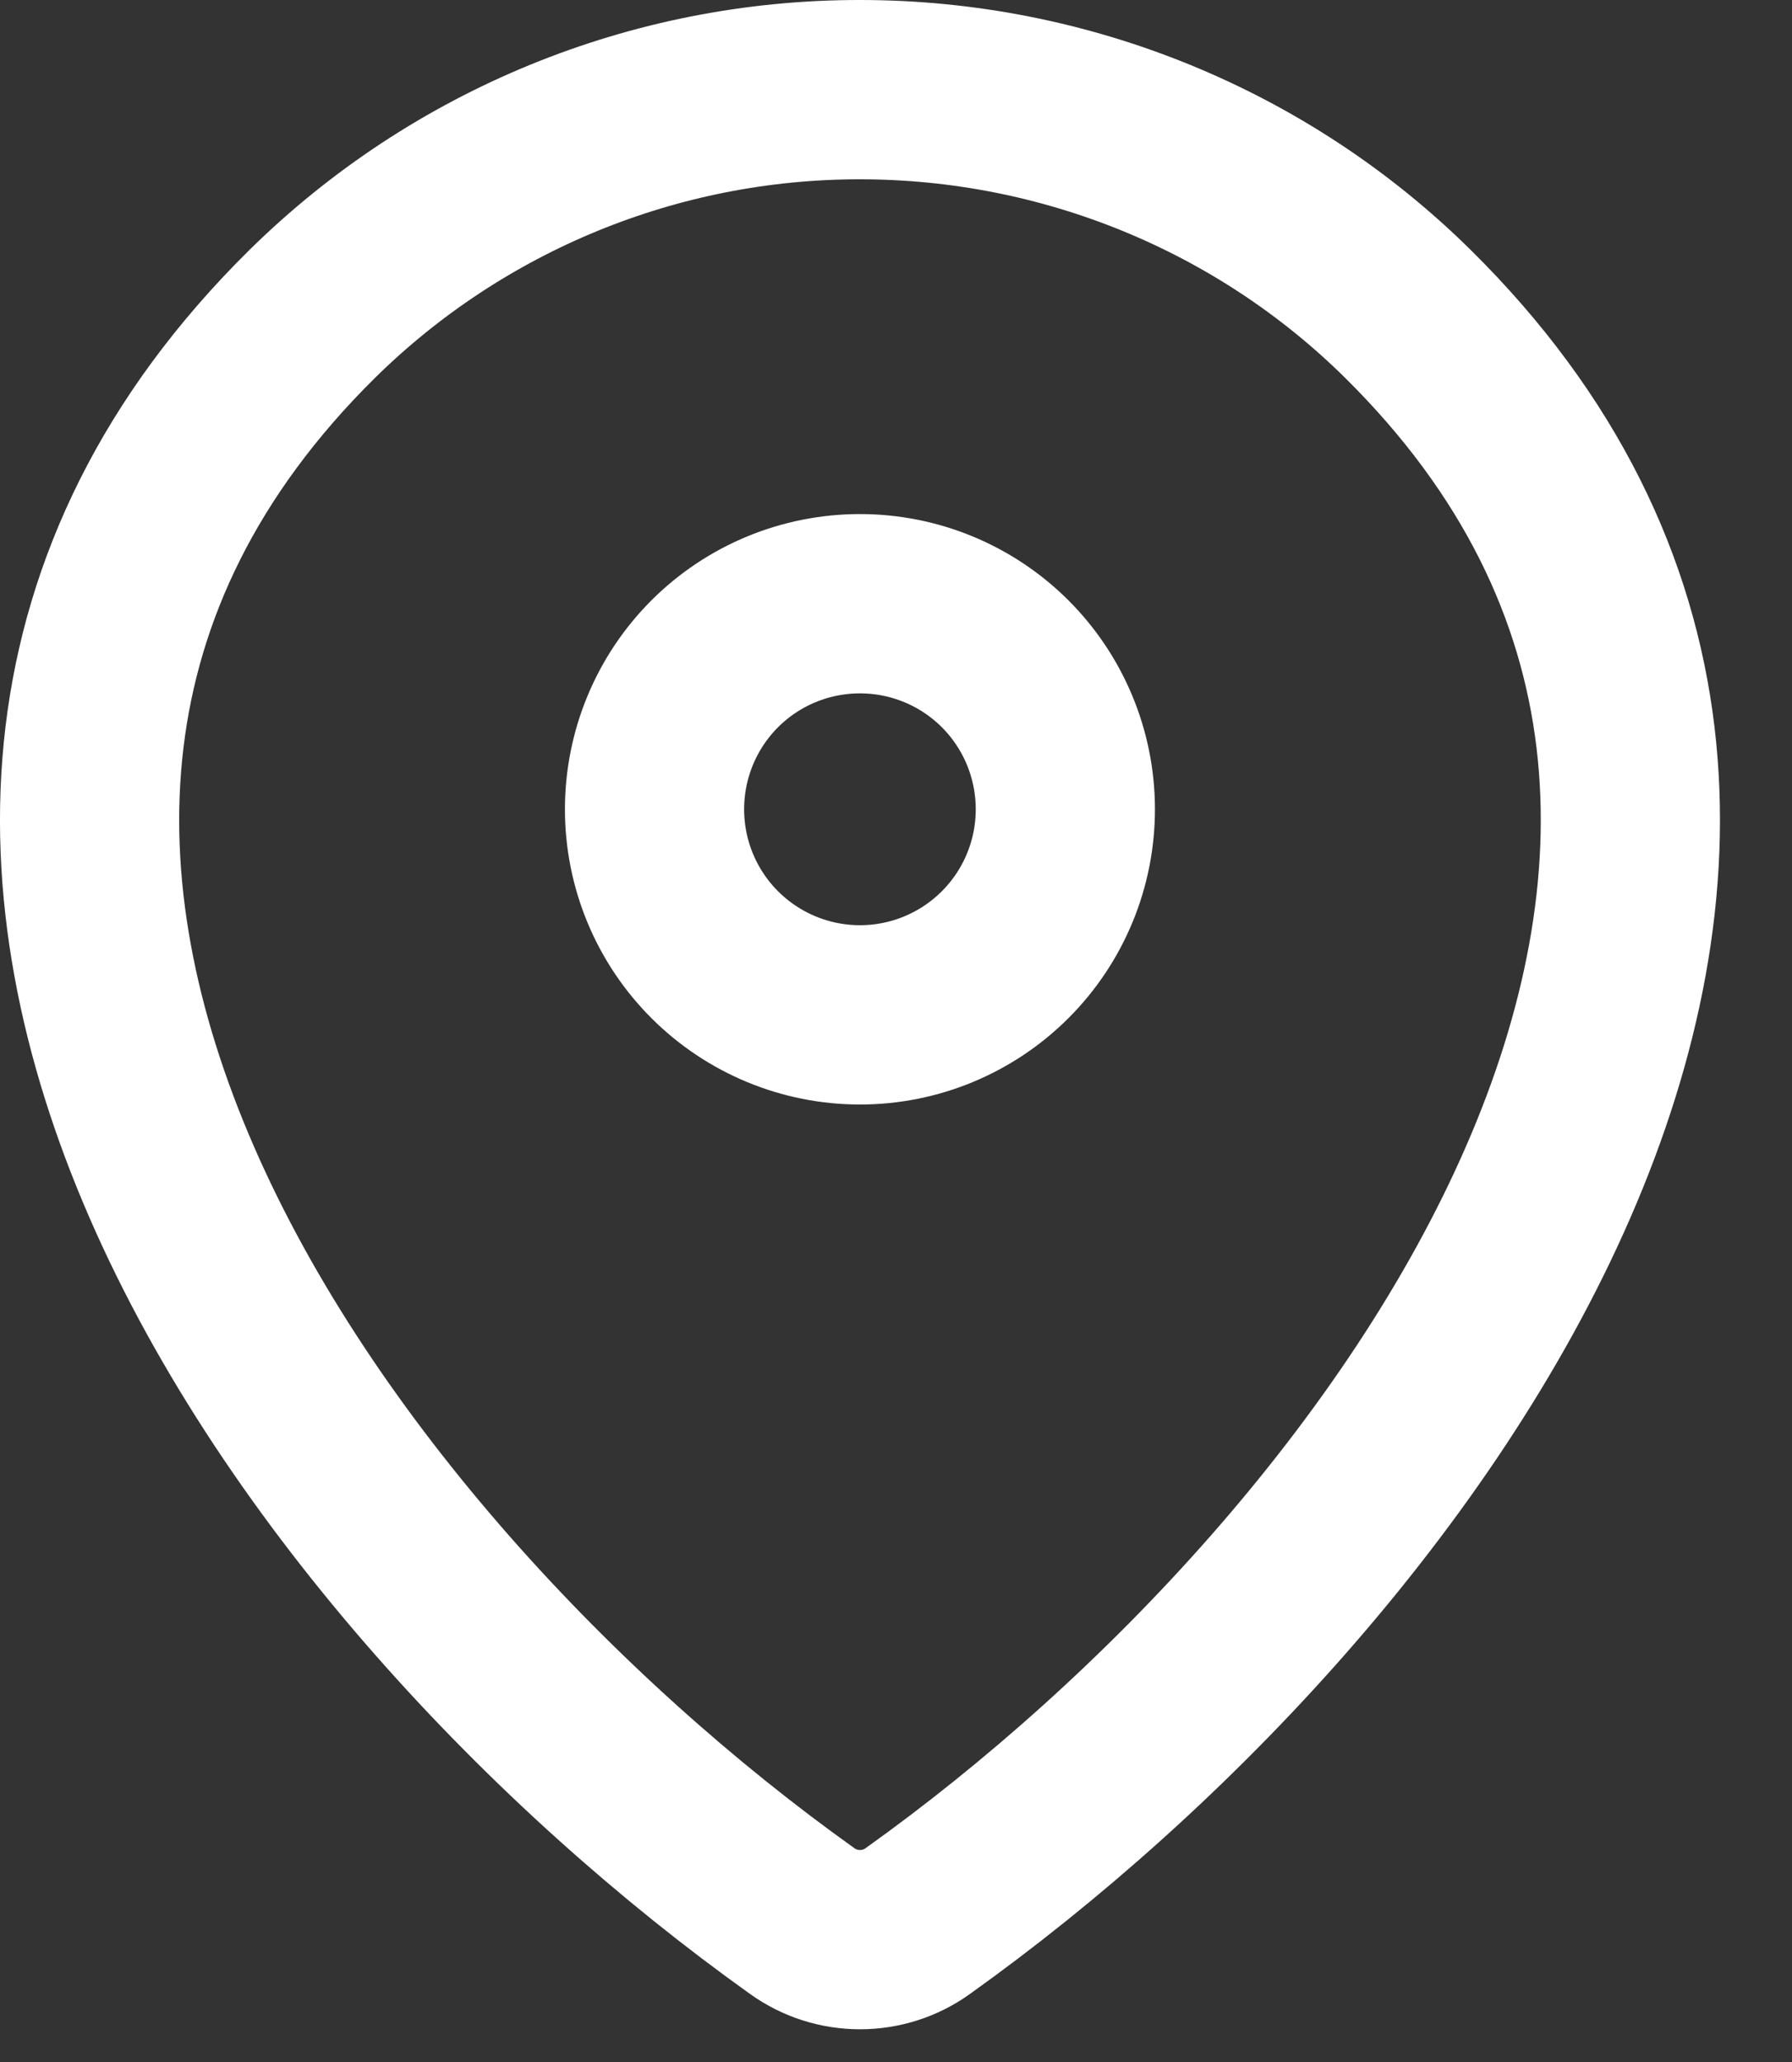 <?xml version="1.0" encoding="UTF-8"?>
<svg xmlns="http://www.w3.org/2000/svg" width="20" height="23" viewBox="0 0 20 23" fill="none">
  <rect x="0" y="0" width="20" height="23" fill="#333333" stroke="none"/>
  <path d="M10.24 21.43C10.053 21.564 9.828 21.635 9.598 21.635C9.368 21.635 9.144 21.564 8.956 21.43C3.42 17.484 -2.456 9.367 3.484 3.502C5.114 1.897 7.311 0.998 9.598 1C11.891 1 14.091 1.9 15.712 3.5C21.652 9.366 15.776 17.481 10.24 21.43Z" stroke="white" stroke-width="2" stroke-linecap="round" stroke-linejoin="round"></path>
  <path d="M9.598 11.32C10.206 11.32 10.789 11.078 11.219 10.648C11.649 10.218 11.89 9.635 11.89 9.027C11.89 8.419 11.649 7.835 11.219 7.405C10.789 6.975 10.206 6.734 9.598 6.734C8.989 6.734 8.406 6.975 7.976 7.405C7.546 7.835 7.305 8.419 7.305 9.027C7.305 9.635 7.546 10.218 7.976 10.648C8.406 11.078 8.989 11.32 9.598 11.32Z" stroke="white" stroke-width="2" stroke-linecap="round" stroke-linejoin="round"></path>
</svg>
